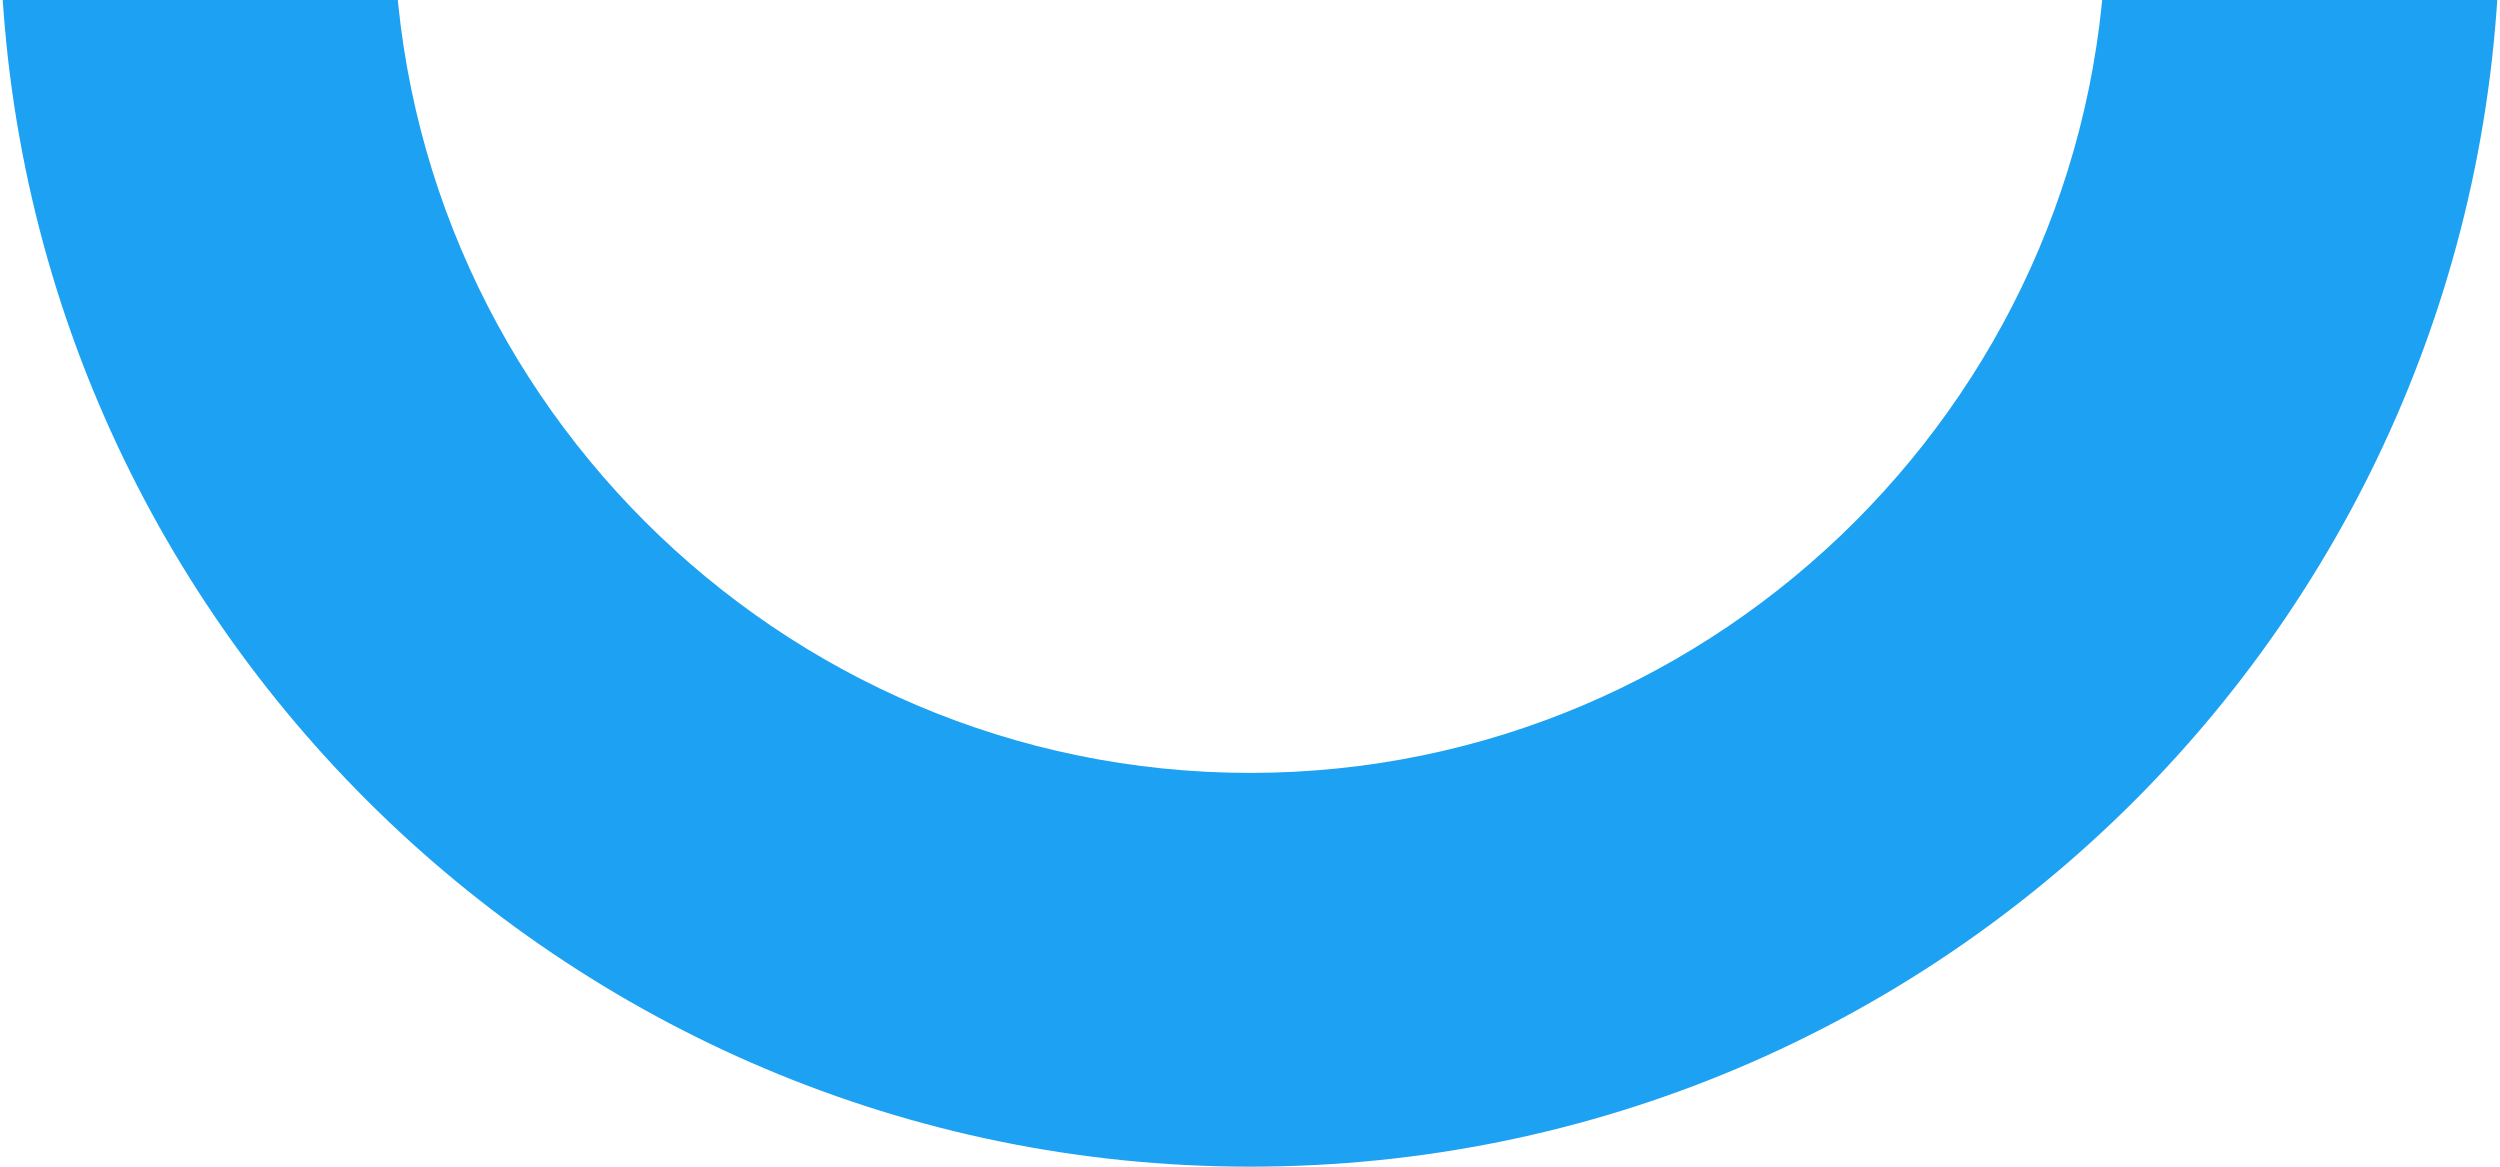 <svg width="105" height="49" viewBox="0 0 105 49" fill="none" xmlns="http://www.w3.org/2000/svg">
<path d="M52.5 49C23.654 49 0 25.538 0 -3.5C0 -32.538 23.462 -56 52.5 -56C81.538 -56 105 -32.538 105 -3.5C105 25.538 81.538 49 52.5 49ZM52.5 -39.462C32.692 -39.462 16.538 -23.308 16.538 -3.5C16.538 16.308 32.692 32.462 52.5 32.462C72.308 32.462 88.462 16.308 88.462 -3.5C88.462 -23.308 72.308 -39.462 52.5 -39.462Z" fill="#1DA1F2"/>
</svg>